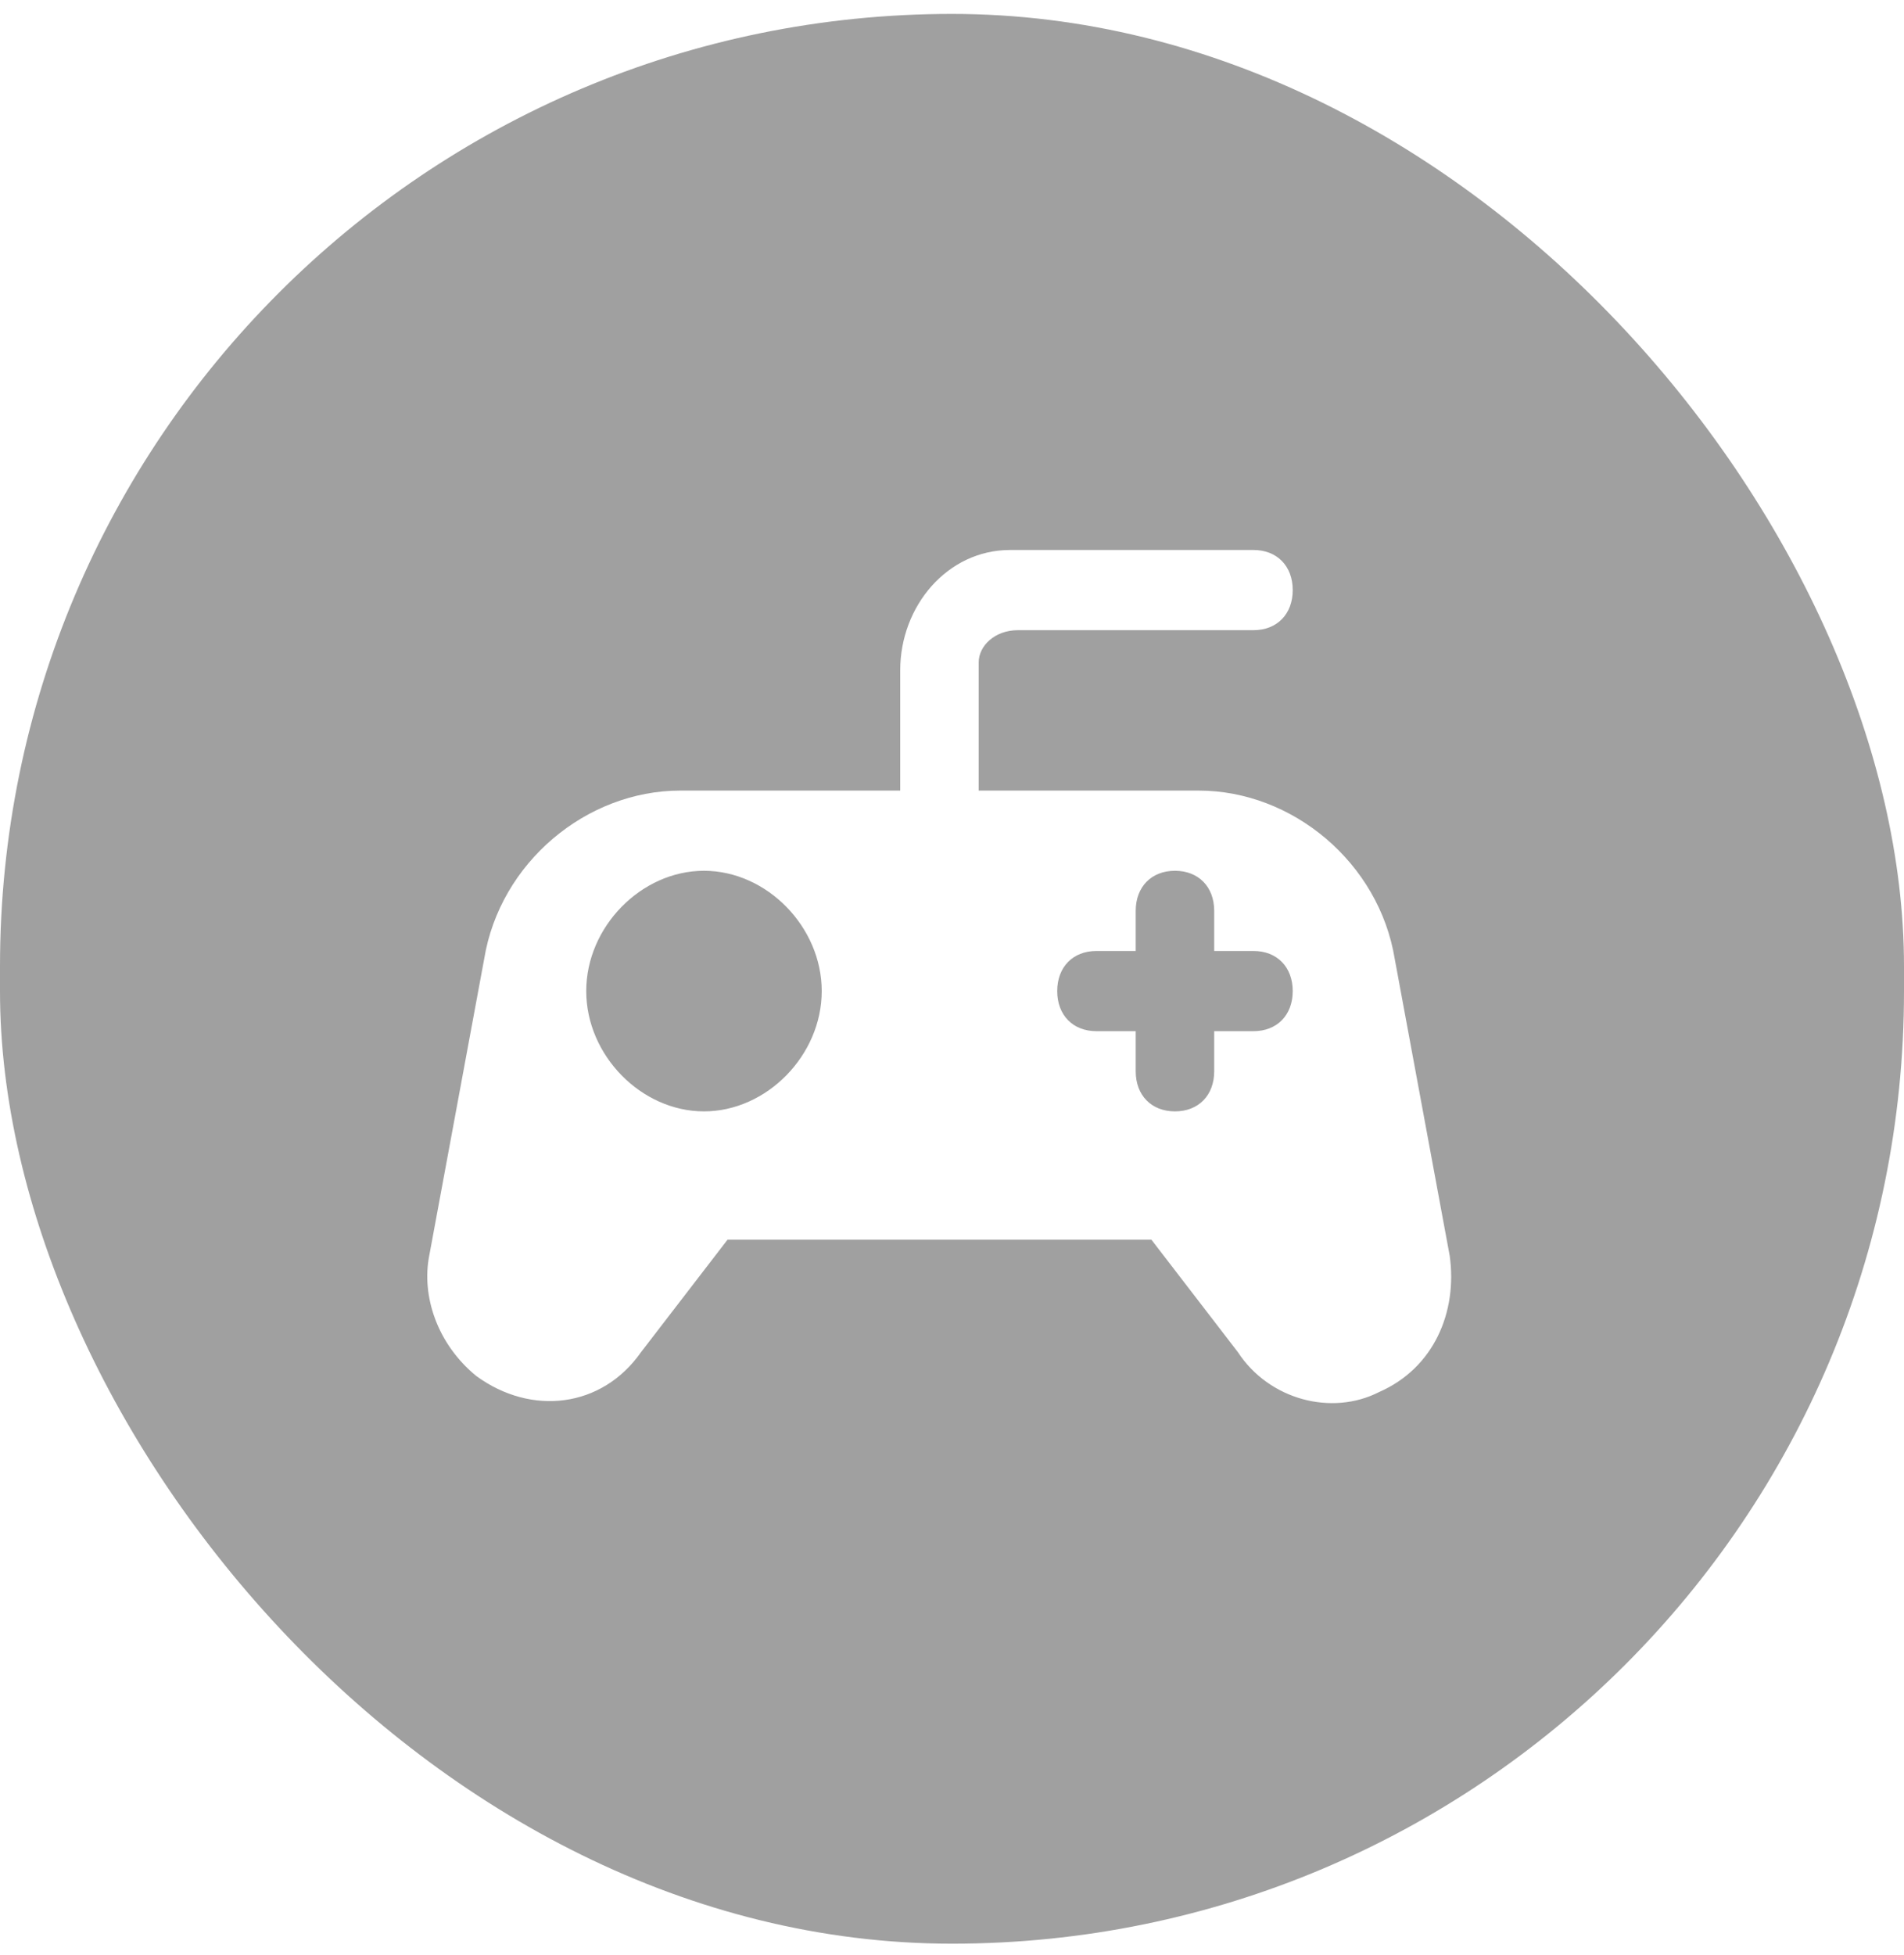 <svg width="76" height="78" viewBox="0 0 76 78" fill="none" xmlns="http://www.w3.org/2000/svg">
<g opacity="0.4" filter="url(#filter0_b_2898_3255)">
<rect y="0.555" width="76" height="77" rx="38" fill="#121212"/>
</g>
<path d="M55.046 55.545C53.166 56.505 50.66 55.865 49.406 53.945L45.96 49.465H29.04L25.593 53.945C24.026 56.185 21.206 56.505 19.013 54.905C17.446 53.625 16.82 51.705 17.133 50.105L19.326 38.265C19.953 34.425 23.4 31.545 27.16 31.545H35.933V26.745C35.933 24.185 37.813 21.945 40.32 21.945H50.033C50.973 21.945 51.6 22.585 51.6 23.545C51.6 24.505 50.973 25.145 50.033 25.145H40.633C39.693 25.145 39.066 25.785 39.066 26.425V31.545H47.84C51.6 31.545 55.046 34.425 55.673 38.265L57.866 50.105C58.18 52.345 57.24 54.585 55.046 55.545ZM32.8 39.545C32.8 36.985 30.606 34.745 28.1 34.745C25.593 34.745 23.4 36.985 23.4 39.545C23.4 42.105 25.593 44.345 28.1 44.345C30.606 44.345 32.8 42.105 32.8 39.545ZM51.6 39.545C51.6 38.585 50.973 37.945 50.033 37.945H48.466V36.345C48.466 35.385 47.84 34.745 46.9 34.745C45.96 34.745 45.333 35.385 45.333 36.345V37.945H43.766C42.826 37.945 42.2 38.585 42.2 39.545C42.2 40.505 42.826 41.145 43.766 41.145H45.333V42.745C45.333 43.705 45.96 44.345 46.9 44.345C47.84 44.345 48.466 43.705 48.466 42.745V41.145H50.033C50.973 41.145 51.6 40.505 51.6 39.545Z" fill="white"/>
<defs>
<filter id="filter0_b_2898_3255" x="-30" y="-29.445" width="136" height="137" filterUnits="userSpaceOnUse" color-interpolation-filters="sRGB">
<feFlood flood-opacity="0" result="BackgroundImageFix"/>
<feGaussianBlur in="BackgroundImageFix" stdDeviation="15"/>
<feComposite in2="SourceAlpha" operator="in" result="effect1_backgroundBlur_2898_3255"/>
<feBlend mode="normal" in="SourceGraphic" in2="effect1_backgroundBlur_2898_3255" result="shape"/>
</filter>
</defs>
</svg>
